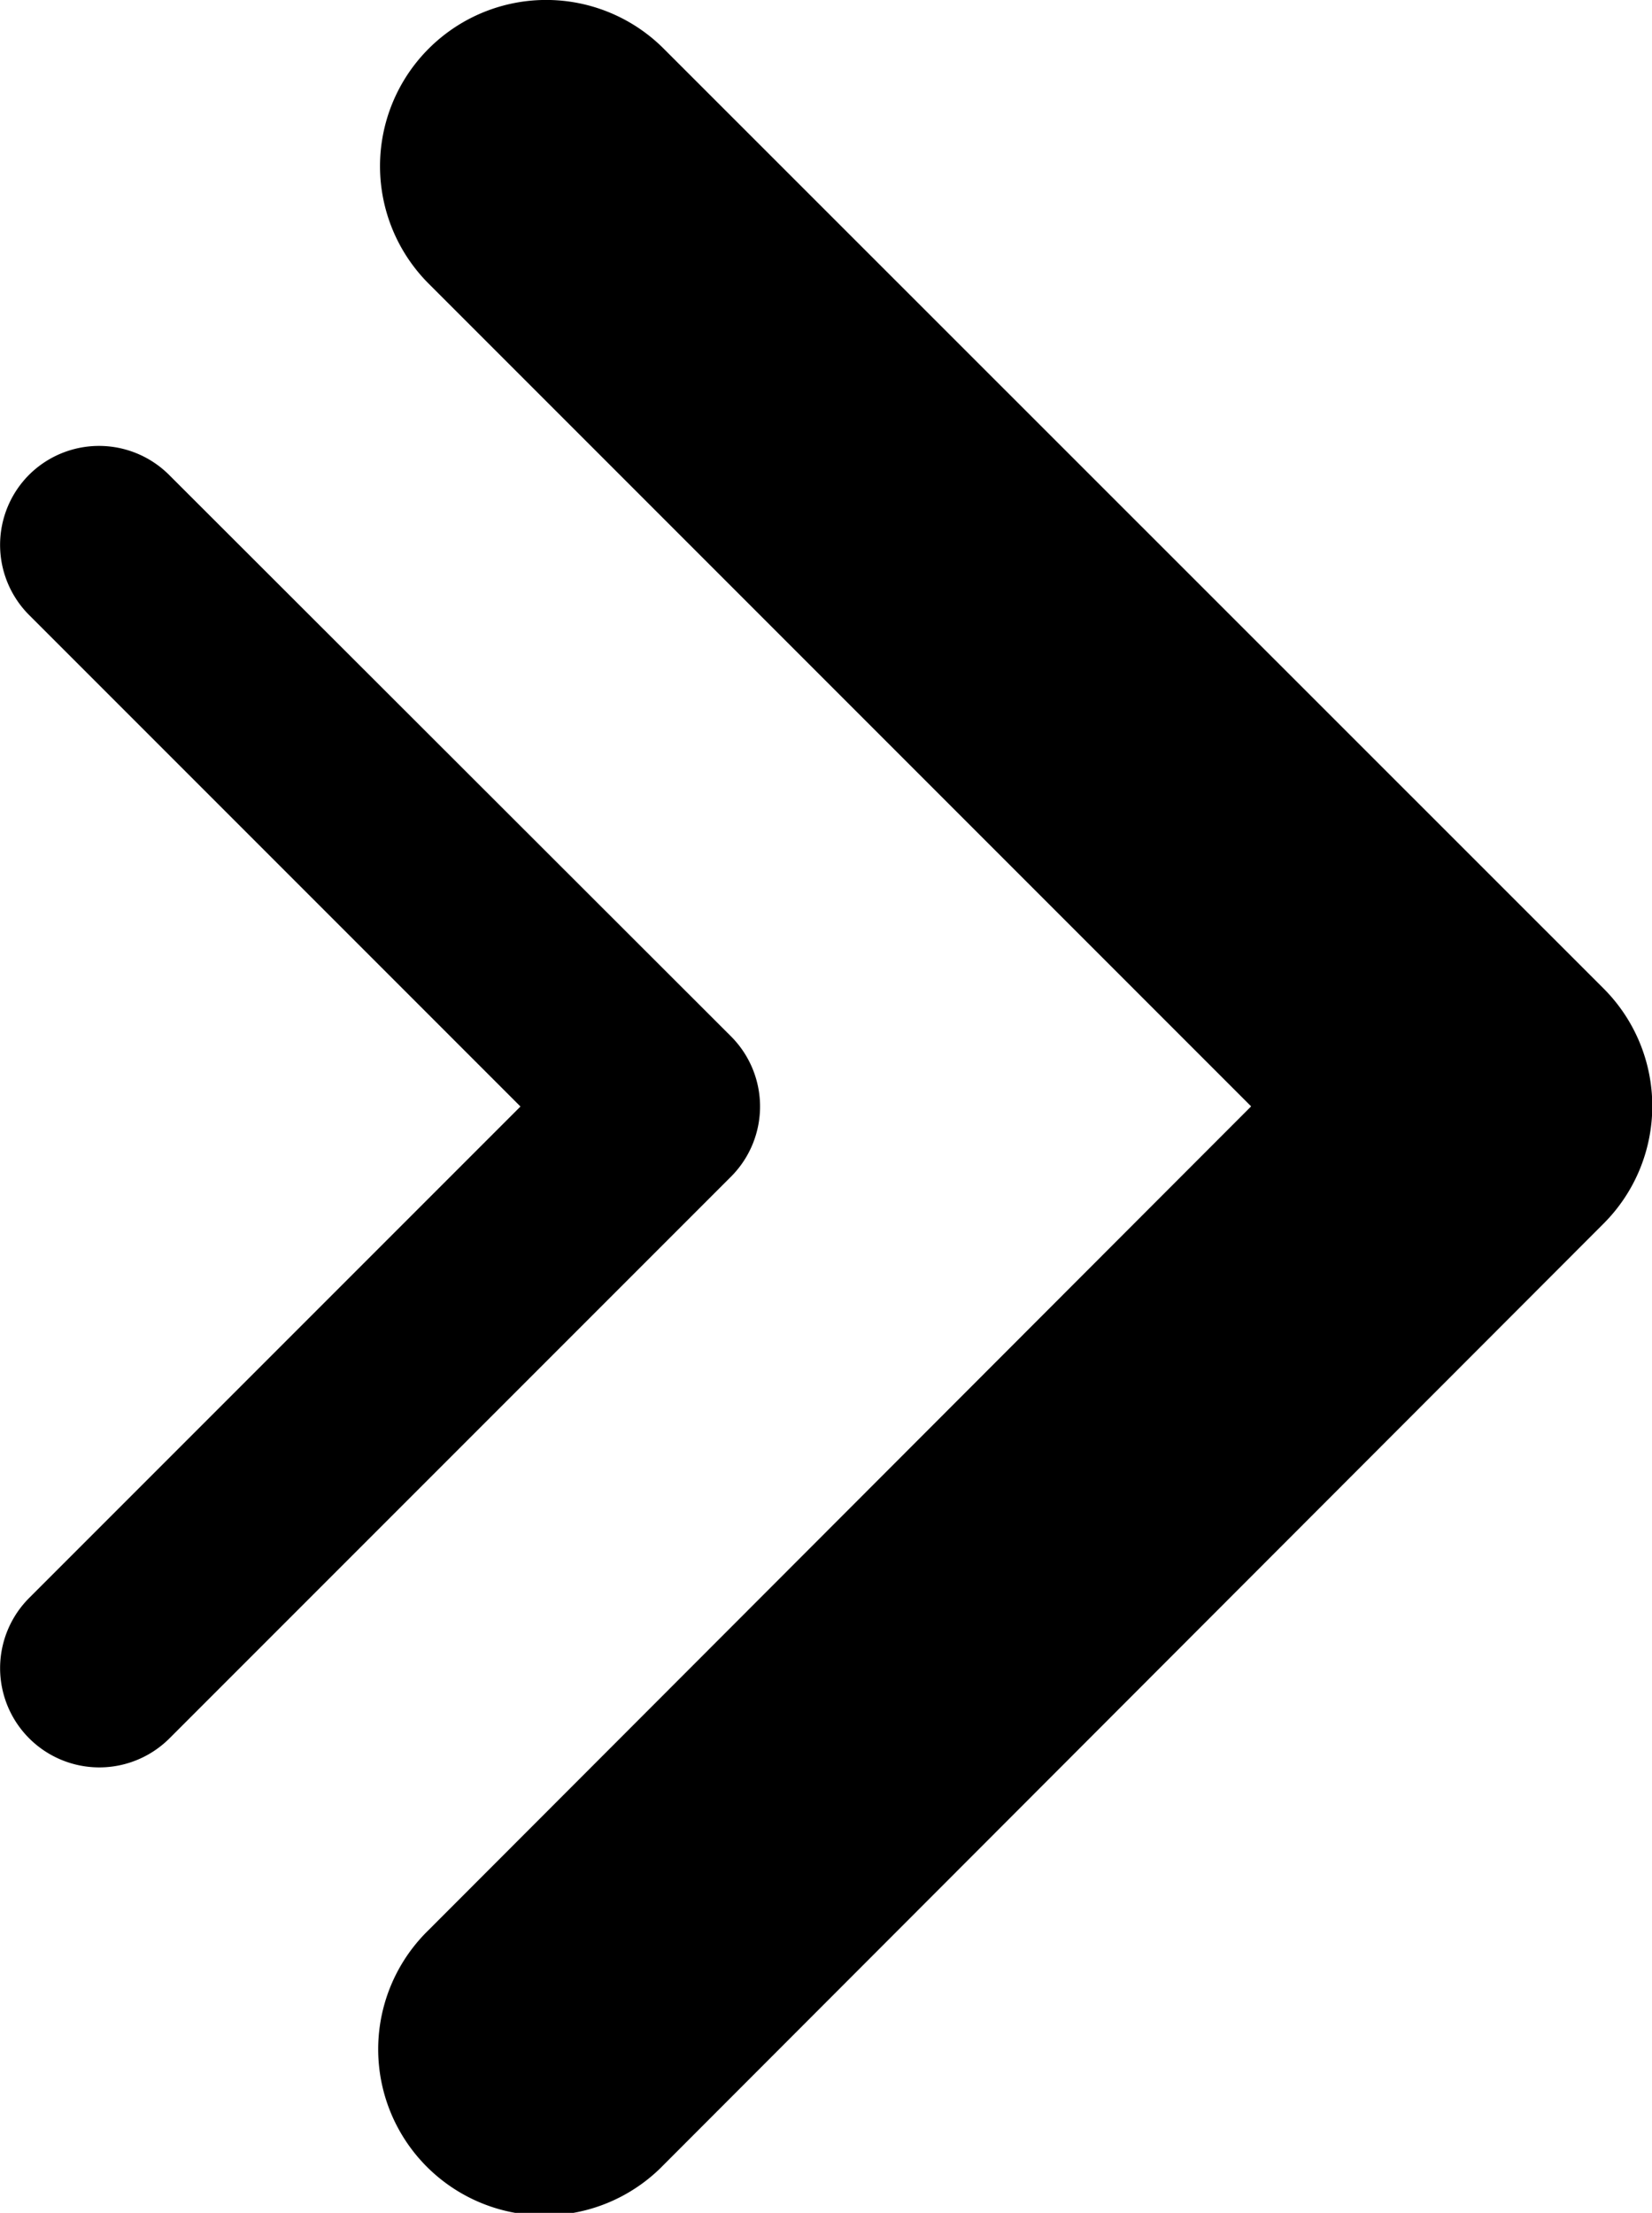 <svg id="Group_486" data-name="Group 486" xmlns="http://www.w3.org/2000/svg" width="10.76" height="14.409" viewBox="0 0 10.76 14.409">
  <g id="arrow-right-bold" transform="translate(0 2.901)">
    <path id="Path_65" data-name="Path 65" d="M60.99,16.523a.646.646,0,0,0,0,.914l3.2,3.2-3.2,3.2a.646.646,0,1,0,.914.914l3.657-3.657a.646.646,0,0,0,0-.914L61.9,16.523A.646.646,0,0,0,60.99,16.523Z" transform="translate(-60.8 -16.333)"/>
  </g>
  <g id="arrow-right-bold-2" data-name="arrow-right-bold" transform="translate(2.475)">
    <path id="Path_65-2" data-name="Path 65" d="M61.117,16.65a1.082,1.082,0,0,0,0,1.53l5.357,5.357L61.117,28.9a1.082,1.082,0,1,0,1.53,1.53L68.77,24.3a1.082,1.082,0,0,0,0-1.53L62.648,16.65A1.082,1.082,0,0,0,61.117,16.65Z" transform="translate(-60.8 -16.333)"/>
  </g>
</svg>

